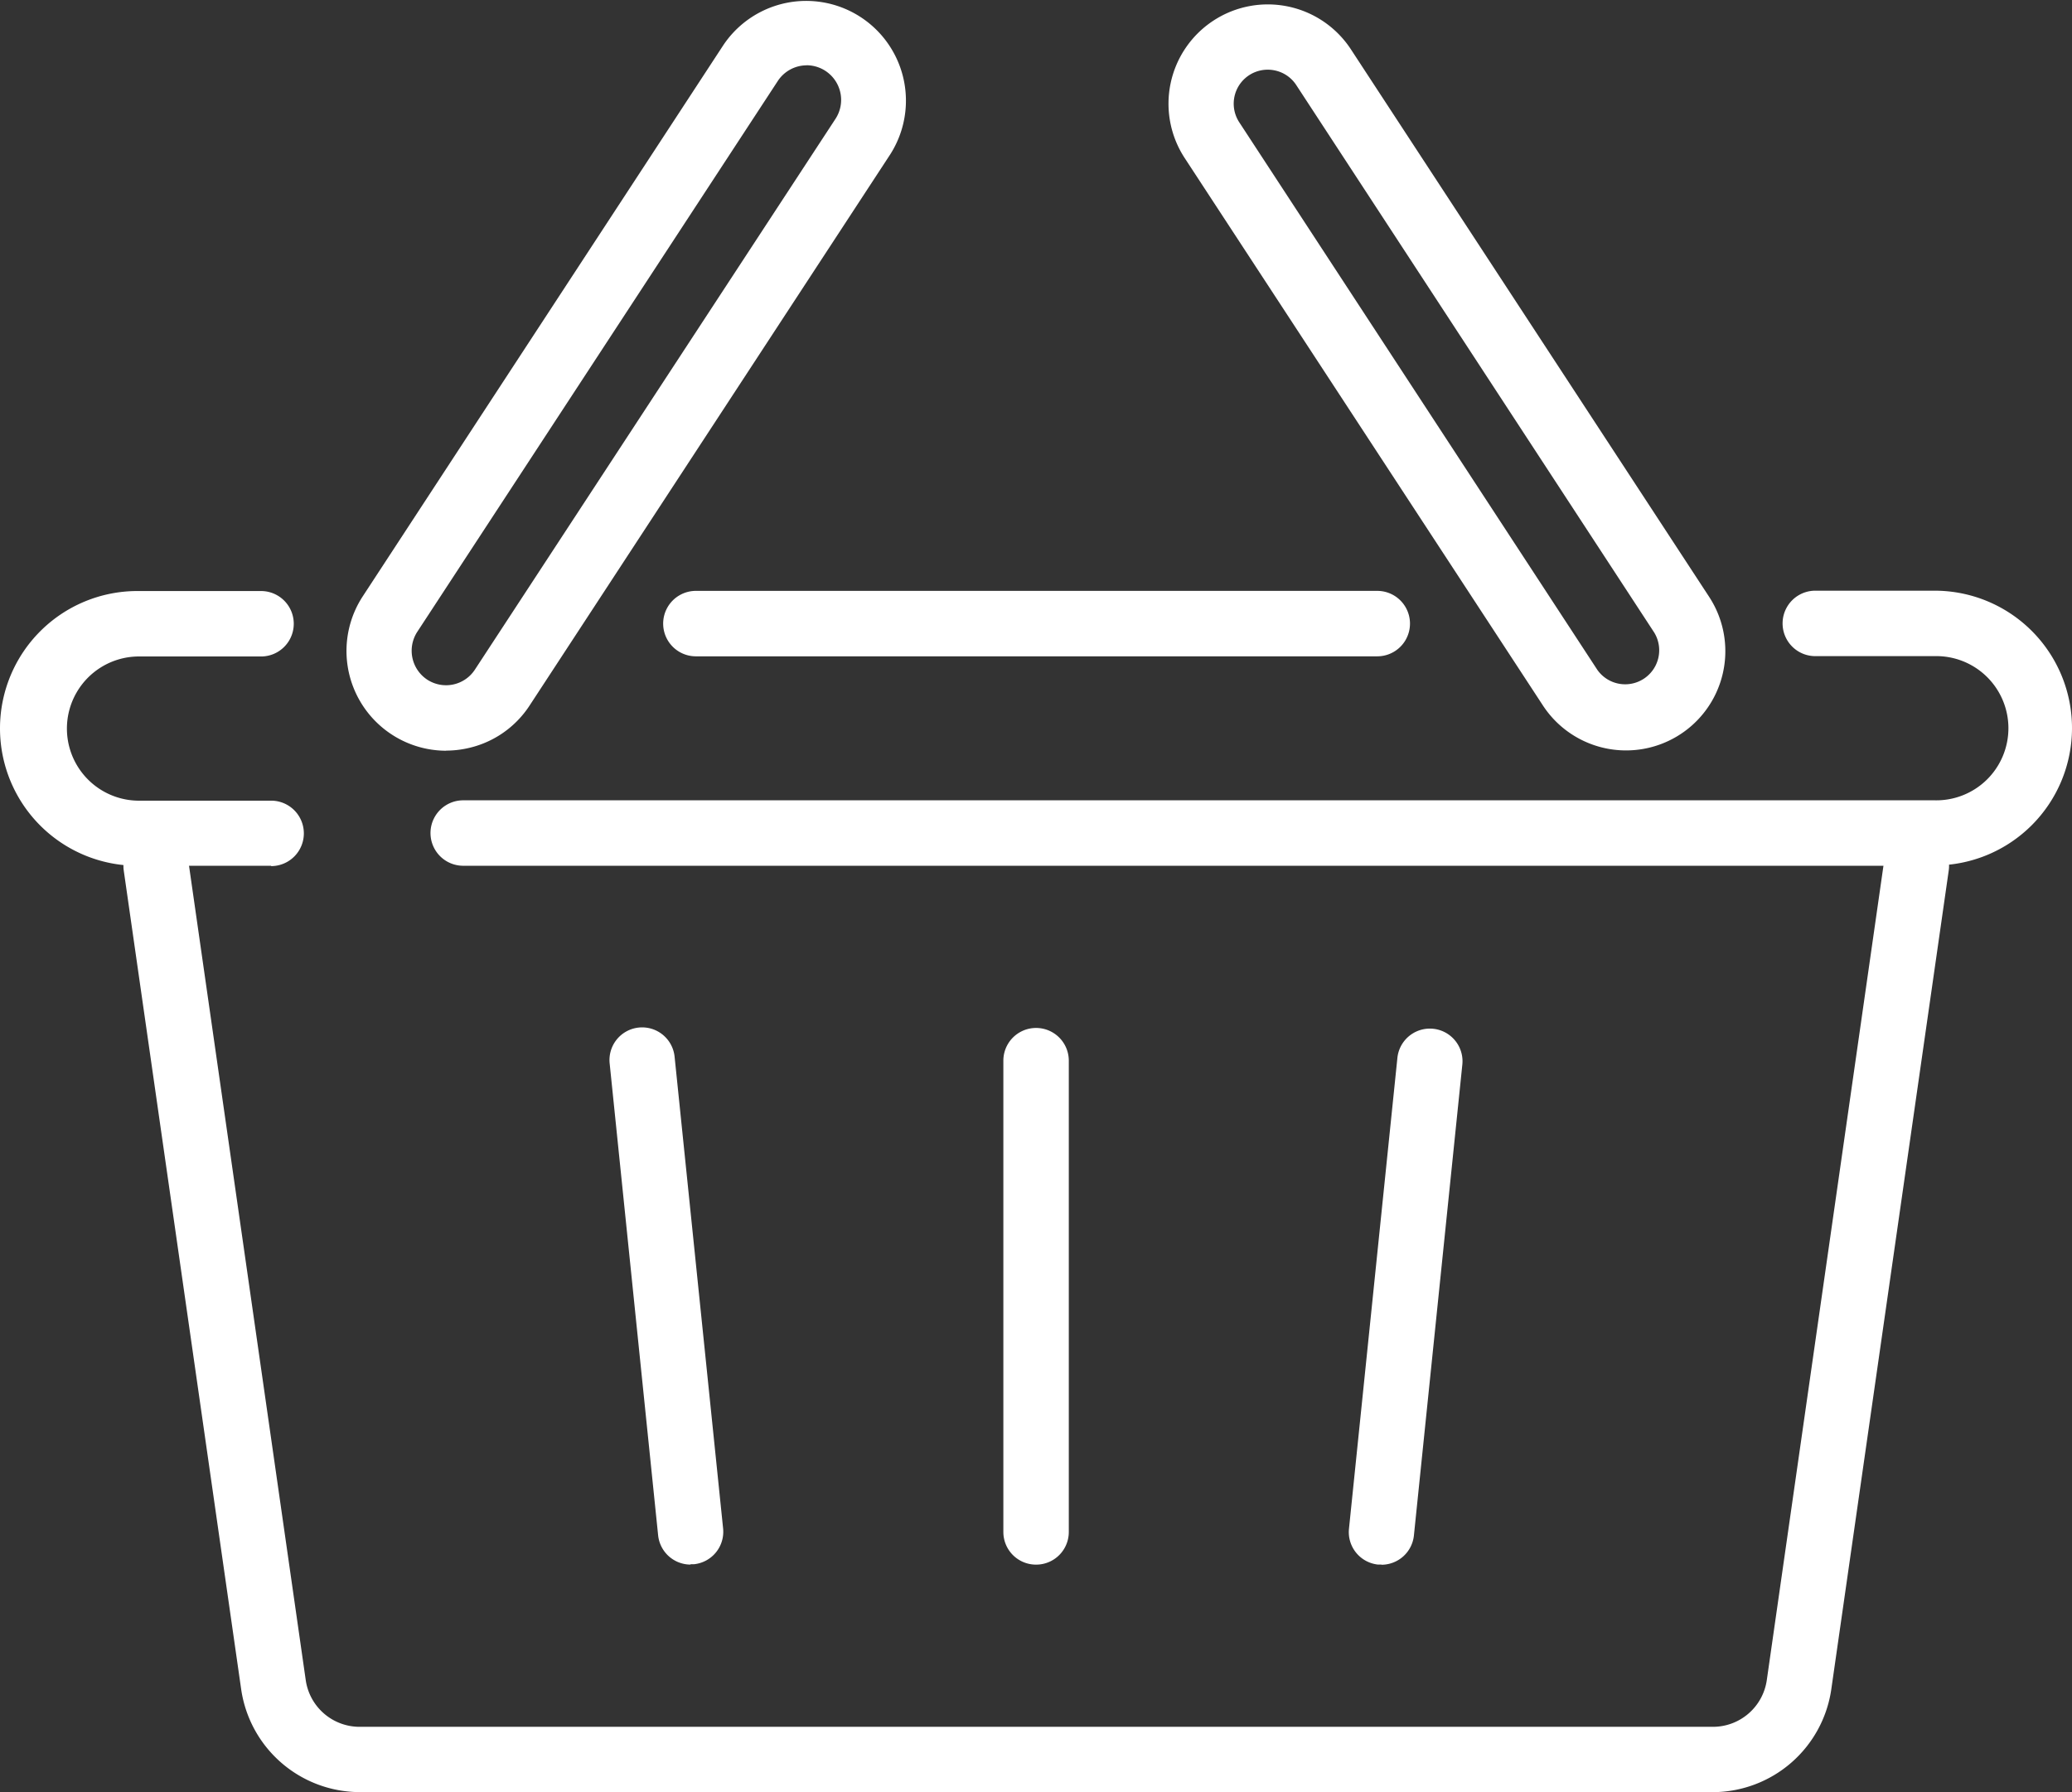 <?xml version="1.0" encoding="UTF-8"?> <svg xmlns="http://www.w3.org/2000/svg" xmlns:xlink="http://www.w3.org/1999/xlink" id="Group_55" data-name="Group 55" width="53.824" height="46.55" viewBox="0 0 53.824 46.55"><rect x="0" y="0" width="53.824" height="46.55" fill="#333333" stroke="none"/><defs><clipPath id="clip-path"><rect id="Rectangle_33" data-name="Rectangle 33" width="53.824" height="46.55" fill="#fff"></rect></clipPath></defs><g id="Group_54" data-name="Group 54" clip-path="url(#clip-path)"><path id="Path_345" data-name="Path 345" d="M65.259,186.657H30.1A3.119,3.119,0,0,1,27.024,184l-3.052-21.278a.848.848,0,0,1,1.679-.24L28.7,183.754a1.414,1.414,0,0,0,1.393,1.207H65.259a1.414,1.414,0,0,0,1.393-1.208L69.7,162.477a.848.848,0,0,1,1.679.24l-3.052,21.278a3.119,3.119,0,0,1-3.072,2.663" transform="translate(-20.757 -140.107)" fill="#fff"></path><path id="Path_346" data-name="Path 346" d="M122.665,121.871H84.442a.848.848,0,0,1,0-1.7h38.223a1.873,1.873,0,1,0,0-3.745h-3.1a.848.848,0,1,1,0-1.7h3.1a3.568,3.568,0,1,1,0,7.136" transform="translate(-72.409 -99.383)" fill="#fff"></path><path id="Path_347" data-name="Path 347" d="M147.291,116.43h-17.7a.848.848,0,0,1,0-1.7h17.7a.848.848,0,0,1,0,1.7" transform="translate(-111.514 -99.382)" fill="#fff"></path><path id="Path_348" data-name="Path 348" d="M7.043,121.871H3.568a3.568,3.568,0,1,1,0-7.136H6.781a.848.848,0,0,1,0,1.7H3.568a1.873,1.873,0,0,0,0,3.745H7.043a.848.848,0,0,1,0,1.7" transform="translate(0 -99.383)" fill="#fff"></path><path id="Path_349" data-name="Path 349" d="M69.848,19.5a2.592,2.592,0,0,1-2.163-4.01L77.053,1.171a2.591,2.591,0,0,1,4.336,2.837L72.021,18.323a2.571,2.571,0,0,1-1.638,1.118,2.6,2.6,0,0,1-.535.056m9.373-17.8a.9.9,0,0,0-.75.4L69.1,16.414a.9.9,0,0,0,.259,1.239h0a.895.895,0,0,0,1.239-.259L79.97,3.08a.9.9,0,0,0-.748-1.385" transform="translate(-58.262 0)" fill="#fff"></path><path id="Path_350" data-name="Path 350" d="M238.743,20.222a2.579,2.579,0,0,1-2.162-1.166L227.275,4.836a2.579,2.579,0,0,1,.747-3.571,2.58,2.58,0,0,1,3.57.746l9.305,14.22a2.578,2.578,0,0,1-2.154,3.991M229.431,2.54a.883.883,0,0,0-.738,1.368l9.3,14.22a.884.884,0,0,0,1.479-.967L230.173,2.94a.88.88,0,0,0-.559-.381.891.891,0,0,0-.183-.019" transform="translate(-196.5 -0.73)" fill="#fff"></path><path id="Path_351" data-name="Path 351" d="M195.645,213.506a.848.848,0,0,1-.848-.848V200.416a.848.848,0,1,1,1.7,0v12.242a.848.848,0,0,1-.848.848" transform="translate(-168.733 -172.865)" fill="#fff"></path><path id="Path_352" data-name="Path 352" d="M262.7,213.507c-.029,0-.058,0-.087,0a.848.848,0,0,1-.757-.93l1.259-12.242a.848.848,0,0,1,1.687.173l-1.259,12.242a.848.848,0,0,1-.843.761" transform="translate(-226.814 -172.867)" fill="#fff"></path><path id="Path_353" data-name="Path 353" d="M120.438,213.508a.848.848,0,0,1-.843-.761L118.337,200.5a.848.848,0,1,1,1.687-.173l1.259,12.242a.848.848,0,0,1-.757.93c-.029,0-.059,0-.088,0" transform="translate(-102.499 -172.868)" fill="#fff"></path></g></svg> 